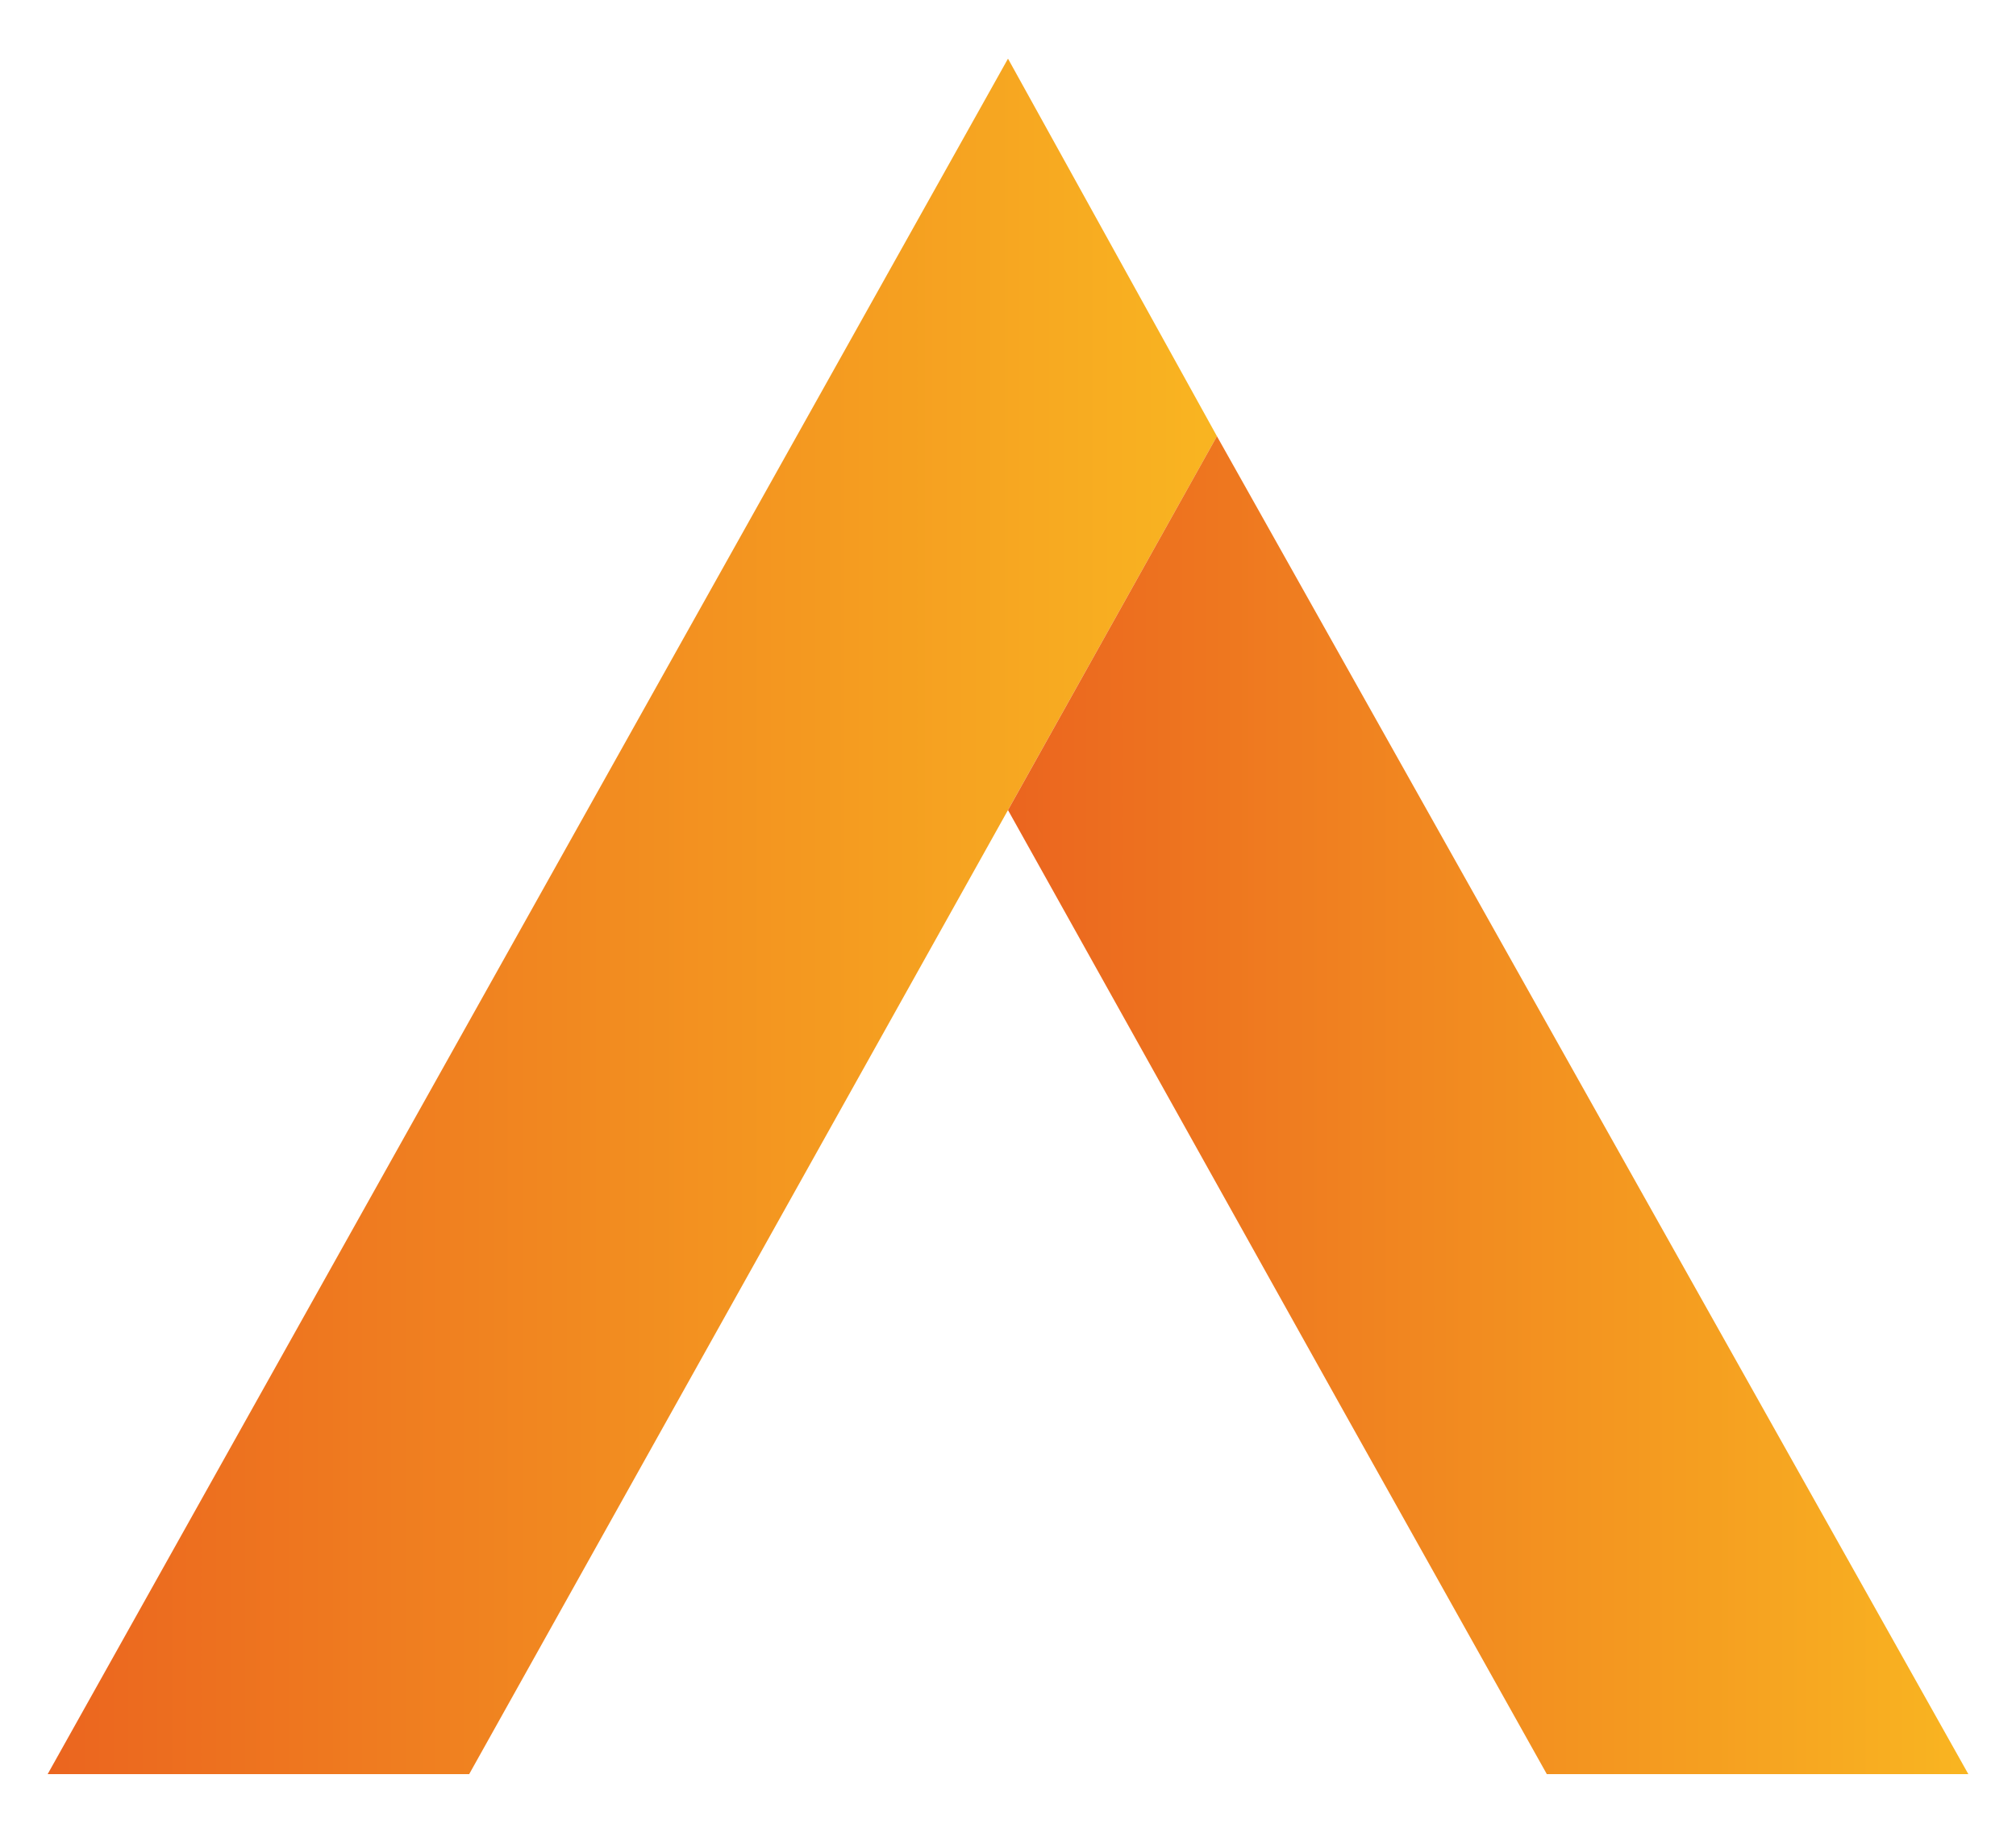 <svg xmlns="http://www.w3.org/2000/svg" xmlns:xlink="http://www.w3.org/1999/xlink" id="Layout" viewBox="0 0 55 50"><defs><style>      .cls-1 {        fill: url(#Unbenannter_Verlauf_2);      }      .cls-1, .cls-2 {        stroke-width: 0px;      }      .cls-2 {        fill: url(#Unbenannter_Verlauf_2-2);      }    </style><linearGradient id="Unbenannter_Verlauf_2" data-name="Unbenannter Verlauf 2" x1="1.3" y1="259.6" x2="33.2" y2="259.6" gradientTransform="translate(0 284.6) scale(1 -1)" gradientUnits="userSpaceOnUse"><stop offset="0" stop-color="#eb651f"></stop><stop offset="1" stop-color="#f9b521"></stop></linearGradient><linearGradient id="Unbenannter_Verlauf_2-2" data-name="Unbenannter Verlauf 2" x1="27.5" y1="254.5" x2="53.7" y2="254.5" xlink:href="#Unbenannter_Verlauf_2"></linearGradient></defs><polygon class="cls-1" points="27.5 1.6 1.3 48.4 12.8 48.4 33.2 11.9 27.5 1.6"></polygon><polygon class="cls-2" points="33.2 11.9 27.5 22.1 27.5 22.1 27.5 22.1 36.6 38.4 36.6 38.4 42.2 48.4 53.7 48.4 33.2 11.9"></polygon></svg>